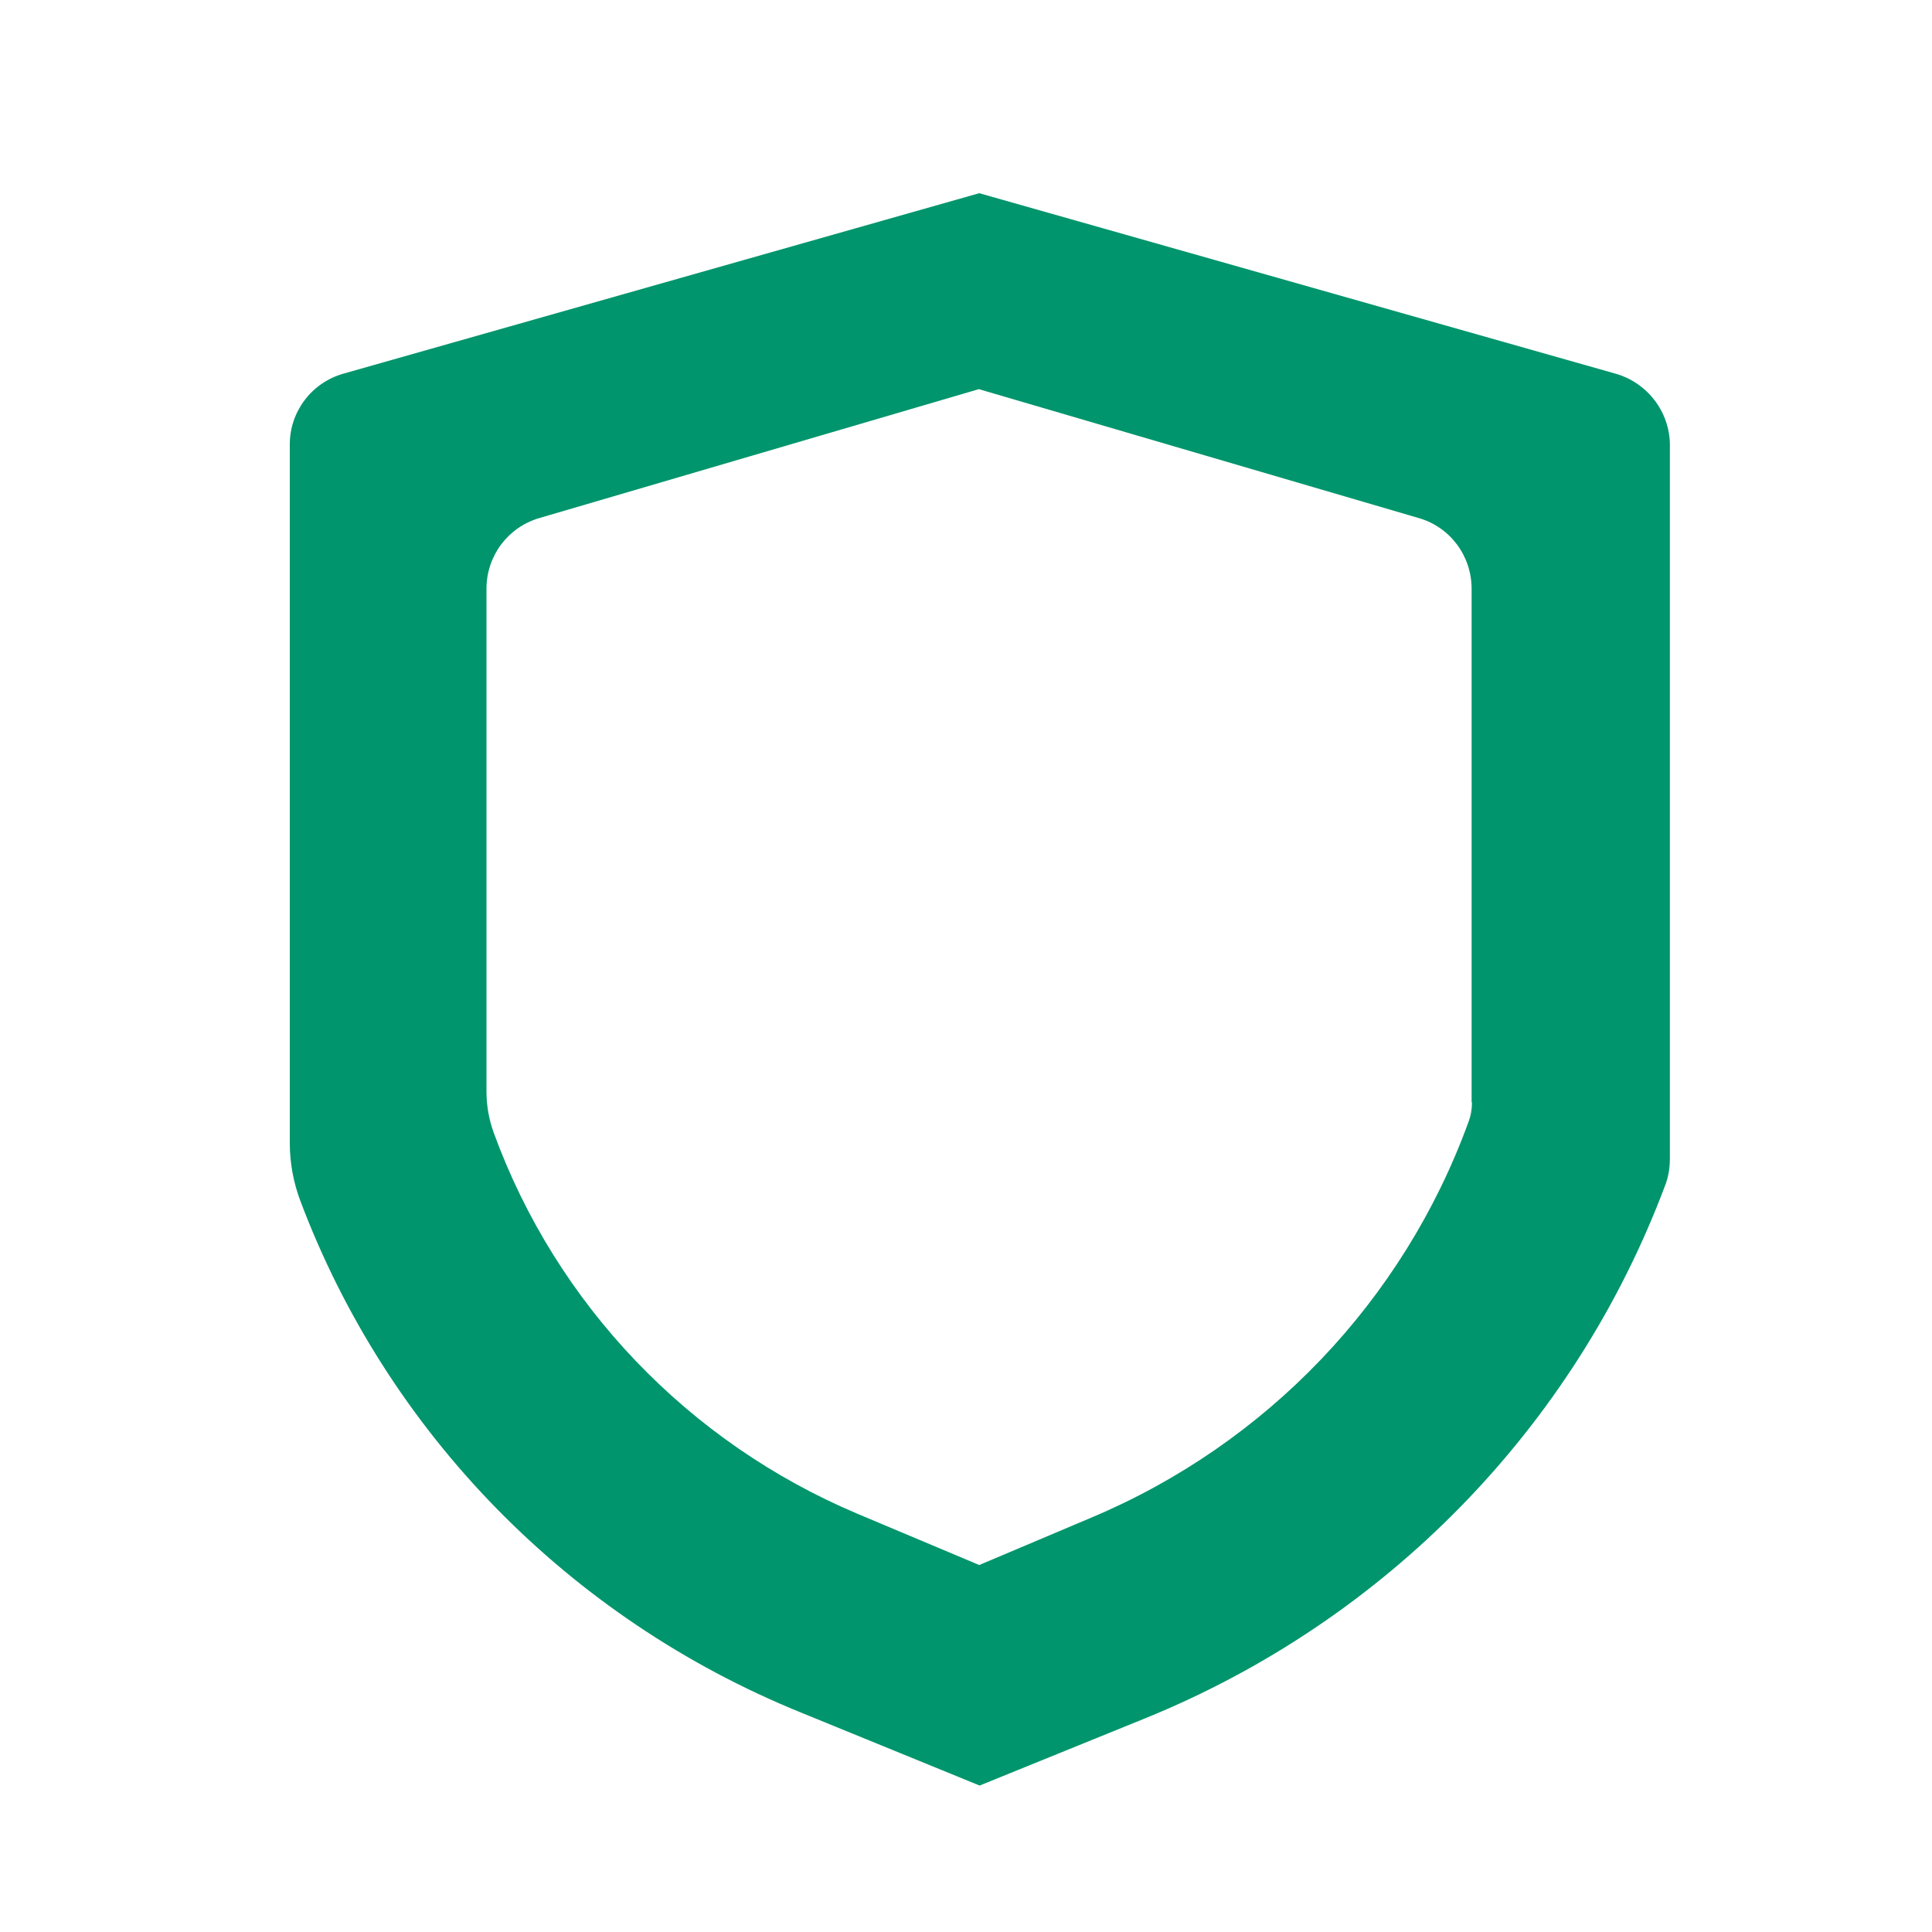 <svg width="40" height="40" viewBox="0 0 40 40" fill="none" xmlns="http://www.w3.org/2000/svg">
<rect width="40" height="40" fill="white"/>
<path fill-rule="evenodd" clip-rule="evenodd" d="M33.45 7.737L20.274 4L7.107 7.737C6.446 7.926 6 8.526 6 9.199V23.671C6 24.073 6.074 24.476 6.215 24.854C8.024 29.667 11.782 33.502 16.565 35.449L20.282 36.968L23.719 35.572C28.683 33.551 32.582 29.568 34.466 24.566C34.54 24.386 34.573 24.188 34.573 23.983V9.199C34.565 8.526 34.11 7.926 33.45 7.737ZM30.476 22.825C30.476 22.965 30.451 23.104 30.401 23.235C29.055 26.931 26.222 29.897 22.587 31.424L20.274 32.402L17.755 31.342C14.252 29.864 11.518 27.006 10.221 23.449C10.122 23.17 10.072 22.891 10.072 22.603V12.189C10.072 11.507 10.518 10.916 11.163 10.727L20.266 8.057L29.377 10.727C30.03 10.916 30.468 11.515 30.468 12.189V22.825H30.476Z" fill="#00956C"/>
</svg>
